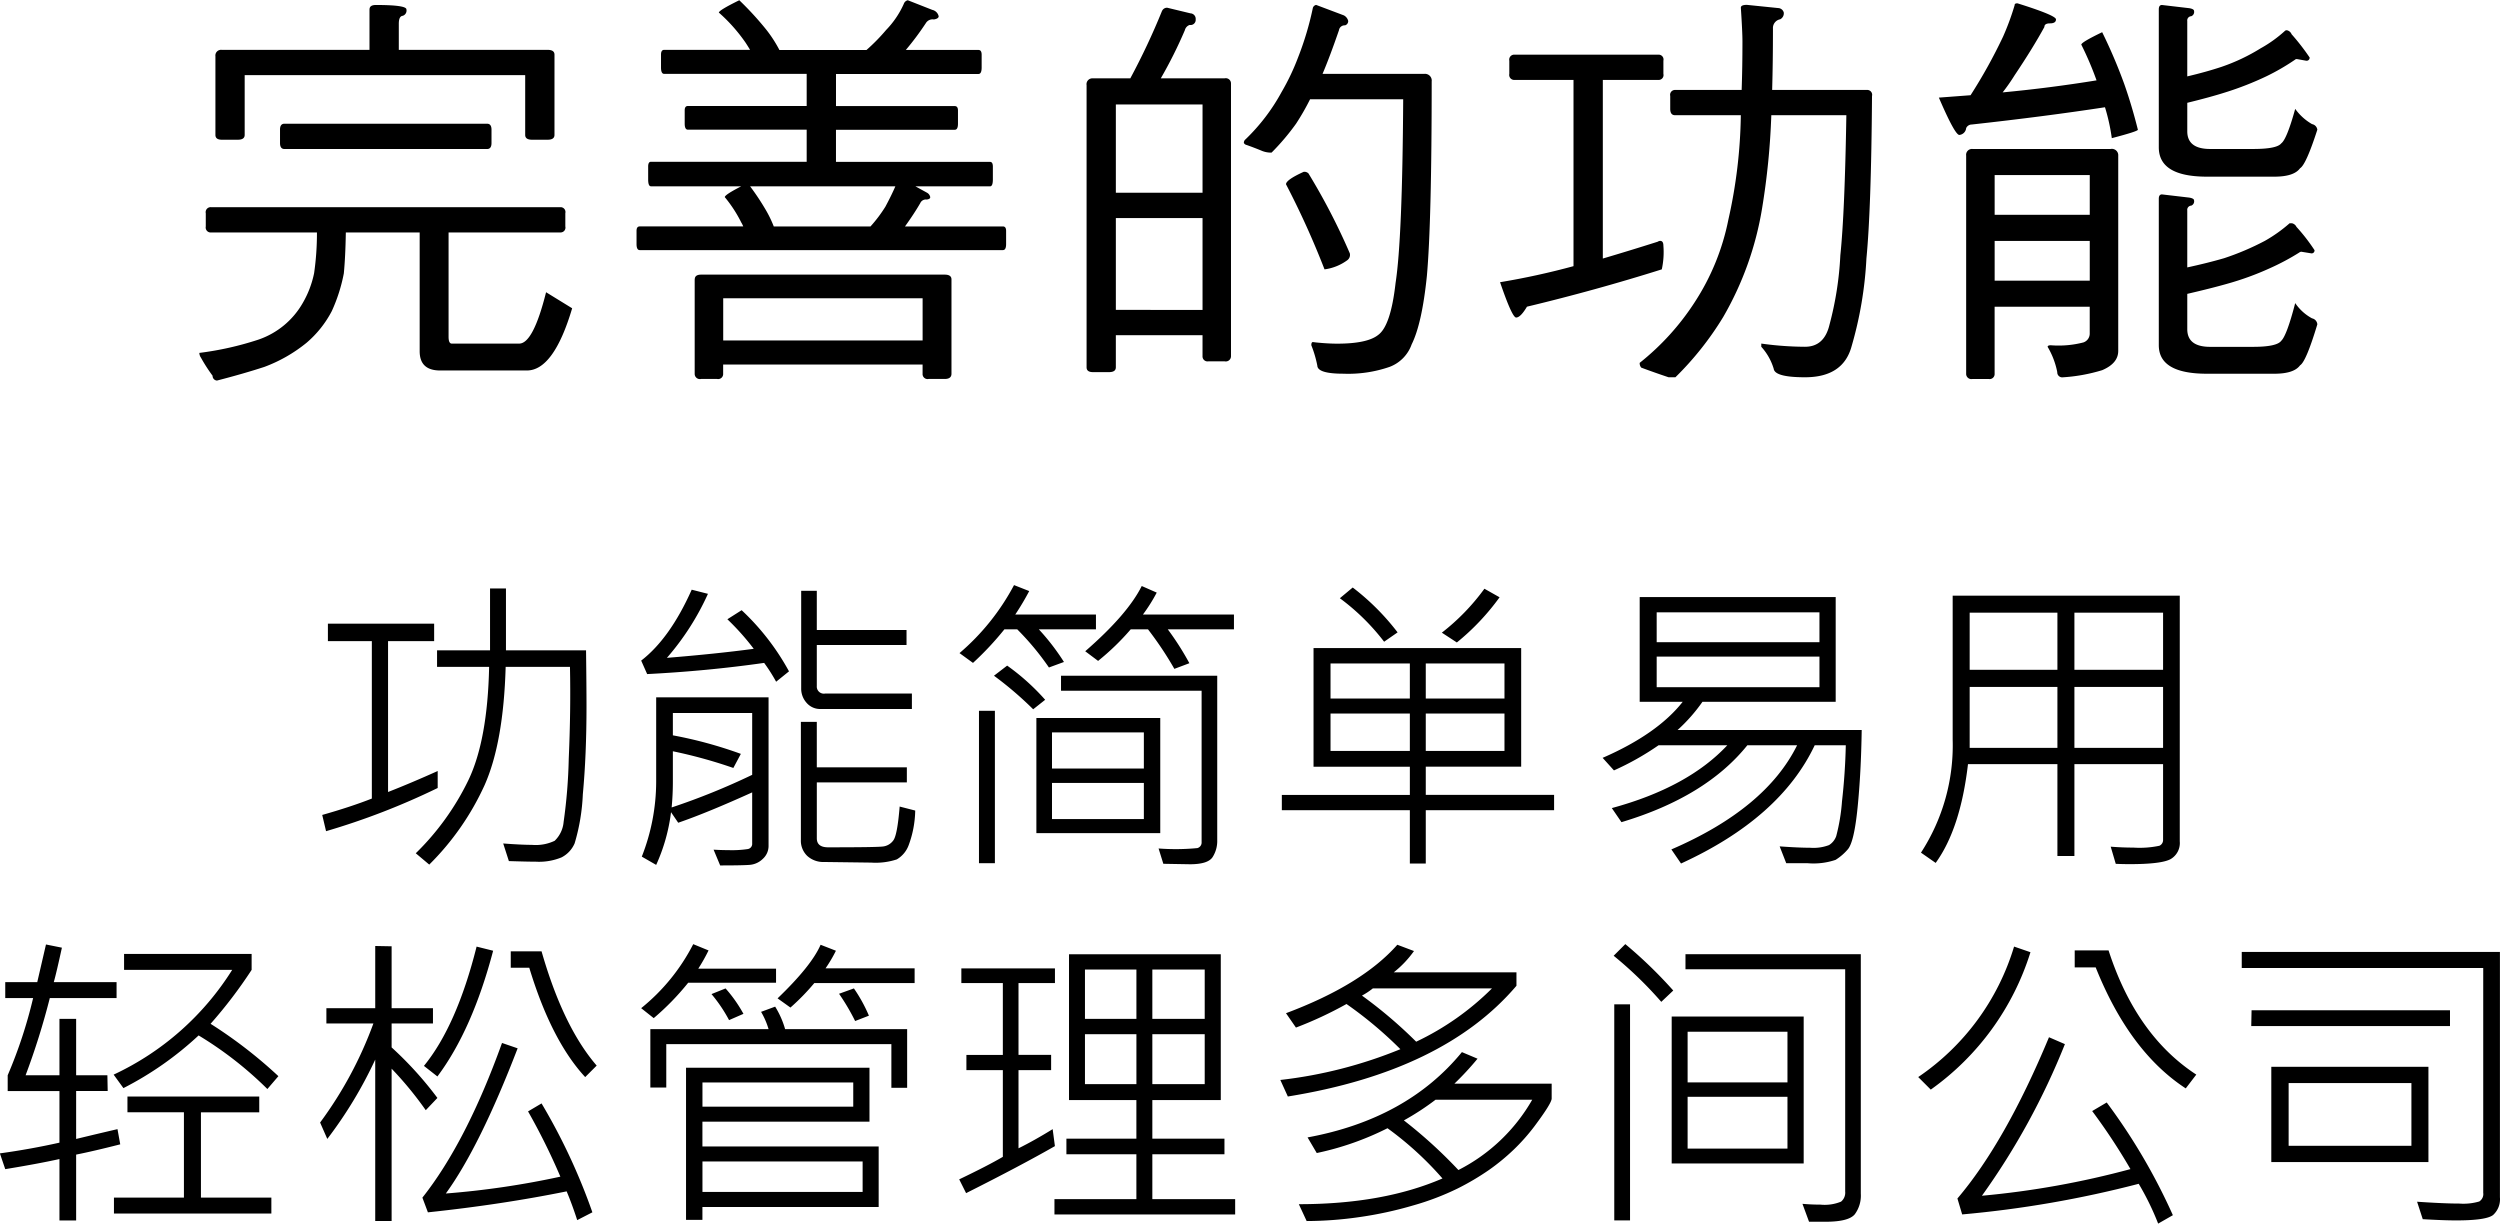 <svg id="cn-svg" xmlns="http://www.w3.org/2000/svg" width="312.965" height="153.188" viewBox="0 0 312.965 153.188">
<defs>
    <style>
      .cls-1 {
        fill-rule: evenodd;
      }
    </style>
  </defs>
  <path id="t1" class="cls-1" d="M792.214,620.944V613.2h-1.993v7.745h-6.633v2.071h6.518q-0.192,9.185-2.607,14.206a32.636,32.636,0,0,1-6.575,9.126l1.687,1.419a33.567,33.567,0,0,0,6.929-9.95q2.367-5.33,2.636-14.8h8.051q0.115,5.425-.153,11.494a65.967,65.967,0,0,1-.642,7.918,3.705,3.705,0,0,1-1.122,2.358,5.528,5.528,0,0,1-2.856.508q-1.284,0-3.585-.173l0.71,2.205q2.376,0.076,3.412.077a7.364,7.364,0,0,0,3.172-.537,3.536,3.536,0,0,0,1.649-1.764,25,25,0,0,0,1.025-6.135q0.461-4.908.46-11.043,0-2.319-.057-6.979H792.214Zm-8.549,15.108q-3.277,1.476-6.211,2.627V619.794h5.77v-2.185h-13.3v2.185h5.5V639.5q-2.626,1.035-6.211,2.051l0.479,2.033a89.131,89.131,0,0,0,13.975-5.407v-2.128Zm38.05-20.131-1.783,1.132a30.772,30.772,0,0,1,3.3,3.7q-4.716.633-10.869,1.131a32.625,32.625,0,0,0,5.137-8.014l-2.032-.518q-2.723,6.1-6.326,8.877l0.748,1.687q7.533-.383,14.645-1.4a21.027,21.027,0,0,1,1.5,2.358l1.611-1.3a30.3,30.3,0,0,0-5.924-7.65h0Zm21.316,10.43H832.182a0.885,0.885,0,0,1-1.055-.939v-5.139H842.36V618.4H831.127v-4.908h-1.955V625.7a2.65,2.65,0,0,0,.681,1.821,2.234,2.234,0,0,0,1.754.767h11.424v-1.936Zm-17.942.479h-14.07v10.564a25.716,25.716,0,0,1-1.8,9.375l1.8,1.035a22.6,22.6,0,0,0,1.859-6.6l0.9,1.323q3.622-1.247,9.259-3.8v6.384a0.659,0.659,0,0,1-.546.71,13.409,13.409,0,0,1-2.445.134q-0.9,0-1.84-.058l0.824,1.975q2.876,0,3.748-.077a2.636,2.636,0,0,0,1.591-.747,2.17,2.17,0,0,0,.719-1.649V626.83Zm-12.134,13.785q0.153-1.572.153-3.221v-3.815a60.612,60.612,0,0,1,7.572,2.09l0.939-1.764a53.248,53.248,0,0,0-8.511-2.32v-2.8h9.93v7.745a86.219,86.219,0,0,1-10.083,4.084h0ZM841.5,640.5q-0.288,3.548-.786,4.227a1.857,1.857,0,0,1-1.342.777q-0.843.1-6.824,0.1-1.419,0-1.419-1.131v-7H842.4v-1.879H831.127V629.9h-1.993V644.66a2.645,2.645,0,0,0,.8,2.023,2.979,2.979,0,0,0,2.128.757l5.885,0.077a8.467,8.467,0,0,0,3.191-.4,3.426,3.426,0,0,0,1.486-1.773,13.066,13.066,0,0,0,.824-4.343Zm24.574-24.042h-10.1a32.887,32.887,0,0,0,1.744-2.933l-1.9-.748a29.069,29.069,0,0,1-6.825,8.513l1.687,1.227a38.034,38.034,0,0,0,3.93-4.2h1.61a33.976,33.976,0,0,1,3.968,4.774l1.879-.69a28.269,28.269,0,0,0-3.144-4.084h7.15v-1.86Zm17.272,0H871.957a20.843,20.843,0,0,0,1.725-2.741l-1.878-.825q-1.764,3.547-7.074,8.167l1.611,1.208a30.909,30.909,0,0,0,4.083-3.949h2.166a43.245,43.245,0,0,1,3.3,4.946l1.878-.709a34.757,34.757,0,0,0-2.7-4.237h8.281v-1.86Zm-28.39,6.4-1.649,1.265a44.285,44.285,0,0,1,4.908,4.2l1.5-1.189a28.071,28.071,0,0,0-4.754-4.275h0Zm26.3,1.265H861.7v1.879h17.6v18.961a0.718,0.718,0,0,1-.537.738,28.389,28.389,0,0,1-4.85.048l0.595,1.917,3.335,0.058q2.223,0,2.818-.873a3.741,3.741,0,0,0,.594-2.156V624.127Zm-27.834,4.39h-1.993v19.077h1.993V628.517Zm20.7,0.9H858.615v14.418h15.508V629.418Zm-13.552,6.327v-4.524h11.5v4.524h-11.5Zm0,6.327v-4.525h11.5v4.525h-11.5Zm37.647-28.988-1.61,1.342a27.687,27.687,0,0,1,5.54,5.445l1.687-1.17a29.981,29.981,0,0,0-5.617-5.617h0Zm16.486,0.153a27.206,27.206,0,0,1-5.329,5.5l1.878,1.227a29.553,29.553,0,0,0,5.349-5.656Zm8.722,25.806H907.362v-3.528h11.943V620.657H893.311v14.858h12.058v3.528H889.343v1.917h16.026v6.672h1.993V640.96h16.064v-1.917Zm-16.064-12.059v-4.391h9.853v4.391h-9.853Zm-11.923,0v-4.391h9.93v4.391h-9.93Zm11.923,6.556v-4.677h9.853v4.677h-9.853Zm-11.923,0v-4.677h9.93v4.677h-9.93Zm43.456-2.626A20.893,20.893,0,0,0,942,627.386h16.678V614.273H934.141v13.113h5.387q-3.164,4.026-10.026,7.017l1.418,1.572a34.483,34.483,0,0,0,5.579-3.144h8.607q-4.928,5.272-14.454,7.861l1.208,1.763q10.561-3.162,15.757-9.624h6.23q-3.93,7.938-15.738,13.037l1.208,1.764q12.421-5.694,16.734-14.8h3.892q-0.076,3.528-.479,7.055a23.728,23.728,0,0,1-.719,4.314,2.166,2.166,0,0,1-.9,1.122,5.475,5.475,0,0,1-2.368.335q-1.419,0-3.814-.172l0.824,2.109h2.7a8.607,8.607,0,0,0,3.479-.422,6.686,6.686,0,0,0,1.514-1.3q0.8-.882,1.237-5.234t0.517-9.72H938.9Zm-2.626-10.986V616.19h20.377v3.738H936.269Zm0,5.637v-3.834h20.377v3.834H936.269ZM1001.75,614.1H973.322v18.022a24.652,24.652,0,0,1-3.968,14.149l1.84,1.284q3.107-4.294,4.045-12.366h11.195v11.5h2.128v-11.5h11.1v9.471a0.779,0.779,0,0,1-.46.748,11.92,11.92,0,0,1-3.259.23q-1.38,0-2.837-.115l0.632,2.147q0.845,0.039,1.745.039,3.987,0,5.128-.633a2.325,2.325,0,0,0,1.14-2.224V614.1Zm-13.188,9.279v-7.151h11.1v7.151h-11.1Zm-13.112,0v-7.151h10.984v7.151H975.45Zm13.112,9.778v-7.63h11.1v7.63h-11.1Zm-13.112,0v-7.63h10.984v7.63H975.45ZM743.583,680.885q-1.745.4-5.176,1.227v-6h3.949l-0.038-1.975h-3.911v-7.055h-2.089v7.055h-4.237a90.962,90.962,0,0,0,3.029-9.663h8.358V662.48h-7.86q0.327-1.151,1.016-4.313l-1.993-.4-1.093,4.716h-4.006v1.994h3.489a58.636,58.636,0,0,1-3.183,9.663v1.975h6.48v6.46q-3.585.806-7.457,1.343l0.671,1.974q4.1-.671,6.786-1.265v7.688h2.089v-8.244q2.128-.421,5.521-1.285Zm11.655-13.19a57.971,57.971,0,0,0,5.137-6.748v-1.994H744.407v1.994h13.534A34.949,34.949,0,0,1,743.1,674.06l1.226,1.687a41.372,41.372,0,0,0,9.413-6.595,45.755,45.755,0,0,1,8.607,6.71l1.38-1.61a57.747,57.747,0,0,0-8.492-6.557h0Zm7.61,21.76H754.03V678.776h7.3V676.8h-16.5v1.974H751.9v10.679h-8.76v1.994h19.706v-1.994ZM777.9,670.648v-2.991h5.176V665.74H777.9v-7.746l-2.051-.038v7.784h-6.115v1.917h5.885a49.123,49.123,0,0,1-6.671,12.4l0.9,2.051a53.254,53.254,0,0,0,6-9.931v20.208H777.9V673.312a44.428,44.428,0,0,1,4.275,5.2l1.457-1.534a44.592,44.592,0,0,0-5.732-6.326h0Zm10.639-12.616q-2.491,9.912-6.594,14.935l1.687,1.323q4.371-5.847,6.977-15.74Zm8.128,0.595h-3.853v2.051h2.319q2.761,9.106,7,13.689l1.438-1.438q-4.2-4.869-6.9-14.3h0Zm0,19.037-1.687,1a79.942,79.942,0,0,1,4.045,8.168,106.231,106.231,0,0,1-14.339,2.109q4.255-5.866,8.99-18.175l-1.955-.671q-4.467,12.423-9.968,19.363l0.69,1.841q9.24-.978,17.368-2.627,0.708,1.688,1.322,3.6l1.9-.977a75.453,75.453,0,0,0-6.364-13.632h0Zm29.366-16.871H816.29a22.431,22.431,0,0,0,1.285-2.281l-1.917-.786a24.772,24.772,0,0,1-6.518,8.014l1.572,1.246a32.115,32.115,0,0,0,4.313-4.429h11v-1.764Zm17.349-.038H832.22a17.2,17.2,0,0,0,1.3-2.205l-1.917-.748q-1.15,2.646-5.387,6.71l1.61,1.151a27.821,27.821,0,0,0,2.991-3.068h12.556v-1.84Zm-7.61,2.511-1.86.671a26.784,26.784,0,0,1,2.013,3.413l1.725-.671a19.051,19.051,0,0,0-1.878-3.413h0Zm-16.064,0-1.764.71a18.461,18.461,0,0,1,2.2,3.259l1.8-.786a17.206,17.206,0,0,0-2.242-3.183h0Zm22.734,5.1H827.16a11.025,11.025,0,0,0-1.247-2.818l-1.763.652a9.467,9.467,0,0,1,.939,2.166h-14.8v7.305h1.994v-5.426h28.179v5.464h1.974v-7.343Zm-3.565,14.686H816.808v-3.106h20.914V673.2H814.757v19.038h2.051v-1.61h22.064v-7.573Zm-22.064-4.985v-3.029H835.69v3.029H816.808Zm0,10.679v-3.815h20.051v3.815H816.808Zm66.689,0.9h-10.37V684.03h9.028v-1.956h-9.028v-4.831H881.7V658.991h-19v18.252h8.434v4.831h-8.76v1.956h8.76v5.617H860.878v1.917H883.5v-1.917Zm-10.37-22.565v-6.174h6.556v6.174h-6.556Zm-8.435,0v-6.174h6.441v6.174h-6.441Zm8.435,8.167V669h6.556v6.25h-6.556Zm-8.435,0V669h6.441v6.25h-6.441Zm-4.044,5.636q-2.264,1.4-4.275,2.4V673.5h4.083v-1.917h-4.083V662.6h4.562v-1.84H849.223v1.84h5.194v8.992h-4.562V673.5h4.562v10.851q-1.859,1.093-5.463,2.819l0.863,1.725q6.863-3.45,11.118-5.886Zm58.063-19.632H903.356a12.858,12.858,0,0,0,2.53-2.665L903.8,657.8q-4.41,5-13.936,8.57l1.246,1.8a47.586,47.586,0,0,0,6.326-2.952,50.013,50.013,0,0,1,6.747,5.656,56.323,56.323,0,0,1-15.029,3.853l0.94,2.071q19.5-3.144,28.62-13.862v-1.687Zm-12.556,8.685a56.915,56.915,0,0,0-6.786-5.771,9.087,9.087,0,0,0,1.361-.9h14.913a34.053,34.053,0,0,1-9.488,6.672h0Zm16.965,5.253H910.947a36.943,36.943,0,0,0,2.895-3.125l-1.956-.824q-6.862,8.378-19.322,10.679l1.15,1.955a36.138,36.138,0,0,0,8.856-3.106,41.21,41.21,0,0,1,6.882,6.289q-7.438,3.221-17.981,3.221l0.978,2.109a46.937,46.937,0,0,0,6.575-.489,47.408,47.408,0,0,0,6.766-1.467,33.067,33.067,0,0,0,5.579-2.128,32.046,32.046,0,0,0,3.92-2.32,26.35,26.35,0,0,0,3.067-2.521,24.6,24.6,0,0,0,2.6-2.924q2.166-2.895,2.167-3.489v-1.86ZM911.445,686a59.214,59.214,0,0,0-6.824-6.211,32.829,32.829,0,0,0,3.968-2.589h12.1a22.247,22.247,0,0,1-9.24,8.8h0Zm20.894-28.278-1.457,1.457a48.411,48.411,0,0,1,5.962,5.77l1.5-1.418a56.427,56.427,0,0,0-6-5.809h0Zm29.483,1.265H939.873v1.879h19.993v27.838a1.442,1.442,0,0,1-.517,1.255,5.387,5.387,0,0,1-2.588.374q-1.111,0-2.243-.1l0.824,2.243h2.186q2.779-.018,3.536-0.929a3.929,3.929,0,0,0,.758-2.579V658.991Zm-28.889,6.269h-1.974v27.052h1.974V665.26Zm21.738,1.534H938.147V685.18h16.524V666.794Zm-14.53,8.244v-6.346h12.5v6.346h-12.5Zm0,8.282v-6.48h12.5v6.48h-12.5Zm40.868-25.288a30.258,30.258,0,0,1-12,16.335l1.572,1.572a33.241,33.241,0,0,0,12.479-17.2Zm11.828,0.48H988.6v2.128h2.627q4.217,10.545,11.273,15.146l1.32-1.726q-7.533-4.908-10.983-15.548h0Zm-0.23,19.037-1.821,1.074a75.878,75.878,0,0,1,4.792,7.266,108.823,108.823,0,0,1-18.594,3.336,89.226,89.226,0,0,0,10.389-18.98l-1.993-.863q-5.463,13.133-11.463,20.188l0.594,1.994a135.054,135.054,0,0,0,22.1-3.834,33.688,33.688,0,0,1,2.435,4.984l1.842-1.054a74.381,74.381,0,0,0-8.283-14.111h0ZM1041.83,658.7h-32.32v2.013h30.23v28.145a1.089,1.089,0,0,1-.5,1.083,7.057,7.057,0,0,1-2.51.259c-1.27,0-3.03-.077-5.27-0.23l0.71,2.185c1.7,0.1,3.09.154,4.18,0.154,2.52,0,4.06-.227,4.63-0.681a2.662,2.662,0,0,0,.85-2.214V658.7Zm-6.25,7.305h-24.84l-0.04,1.975h24.88v-1.975Zm-2.7,7.074h-19.67v11.925h19.67V673.082Zm-17.5,9.893v-7.86h15.37v7.86h-15.37ZM775.13,540.7v5.074H756.643a0.711,0.711,0,0,0-.8.8v9.848q0,0.6.8,0.6h2.009q0.853,0,.854-0.6v-7.486h35.116v7.486q0,0.6.854,0.6h1.959q0.854,0,.854-0.6V546.373q0-.6-0.854-0.6H778.8v-3.265c0-.636.167-0.972,0.5-1a0.69,0.69,0,0,0,.453-0.8q0-.552-3.818-0.553-0.8,0-.8.553h0Zm-11.2,15.073v1.658q0,0.753.553,0.754h25.369q0.552,0,.553-0.754v-1.658q0-.755-0.553-0.754H764.48q-0.553,0-.553.754h0Zm-9.294,10.451v1.658a0.625,0.625,0,0,0,.653.753h13.263a35.392,35.392,0,0,1-.352,5.075,12.287,12.287,0,0,1-1.406,3.718,10.169,10.169,0,0,1-5.577,4.622,38.992,38.992,0,0,1-7.385,1.659,1.08,1.08,0,0,0,.2.6,20.4,20.4,0,0,0,1.457,2.261,0.579,0.579,0,0,0,.553.6q3.315-.855,5.928-1.708a18.619,18.619,0,0,0,5.275-3.015,13.239,13.239,0,0,0,3.165-3.969,20.547,20.547,0,0,0,1.507-4.723q0.2-2.059.251-5.125h9.244V583.5q0,2.41,2.562,2.411h10.851q3.365,0,5.676-7.788l-3.265-2.009q-1.608,6.43-3.366,6.431h-8.44q-0.4,0-.4-0.854V568.631h14.016a0.608,0.608,0,0,0,.6-0.753V566.22a0.608,0.608,0,0,0-.6-0.754H755.286a0.626,0.626,0,0,0-.653.754h0ZM818.858,541.1a20.736,20.736,0,0,1,3.316,3.718c0.2,0.3.4,0.62,0.6,0.954h-10.75c-0.269,0-.4.2-0.4,0.6v1.608c0,0.536.133,0.8,0.4,0.8H829.86v4.02H814.99c-0.269,0-.4.184-0.4,0.552v1.658c0,0.5.133,0.754,0.4,0.754h14.87v4.019H810.368q-0.353,0-.352.6V562q0,0.855.352,0.854h11.3q-2.06,1.056-2.059,1.357a16.412,16.412,0,0,1,2.059,3.165,3.467,3.467,0,0,1,.251.5H808.961q-0.4,0-.4.552v1.658q0,0.755.4,0.754h45.465c0.267,0,.4-0.251.4-0.754V568.43c0-.368-0.135-0.552-0.4-0.552H842.168q1.155-1.608,1.909-2.914a0.761,0.761,0,0,1,.8-0.453q0.452-.05.452-0.3a0.8,0.8,0,0,0-.4-0.553l-1.457-.8h9.344q0.351,0,.352-0.854v-1.608c0-.4-0.118-0.6-0.352-0.6H833.527v-4.019H848.4q0.4,0,.4-0.754v-1.658q0-.552-0.4-0.552h-14.87v-4.02h17.834q0.4,0,.4-0.8v-1.608q0-.6-0.4-0.6h-9.093a35.115,35.115,0,0,0,2.512-3.366,0.983,0.983,0,0,1,1-.452q0.6-.1.6-0.4a1.051,1.051,0,0,0-.8-0.8l-3.064-1.206a0.691,0.691,0,0,0-.5.452,11.26,11.26,0,0,1-2.21,3.266,23.975,23.975,0,0,1-2.462,2.512h-10.9a16.063,16.063,0,0,0-1.658-2.562,38.964,38.964,0,0,0-3.366-3.668q-2.562,1.257-2.562,1.558h0Zm6.882,26.78a14.387,14.387,0,0,0-1.055-2.161,30.256,30.256,0,0,0-1.909-2.864h18.186q-0.5,1.157-1.256,2.563a17.579,17.579,0,0,1-1.858,2.462H825.74Zm-9.9,6.632v11.807a0.652,0.652,0,0,0,.8.653h2.009a0.626,0.626,0,0,0,.754-0.653v-1.155h24.967v1.155a0.626,0.626,0,0,0,.754.653h2.009q0.854,0,.854-0.653V574.51q0-.6-0.854-0.6H816.648c-0.537,0-.8.2-0.8,0.6h0Zm3.567,2.361h24.967v5.276H819.411v-5.276ZM874.342,540.9a86.04,86.04,0,0,1-3.969,8.441H865.7a0.734,0.734,0,0,0-.8.854v35.321q0,0.6.8,0.6h2.009q0.853,0,.854-0.6v-4.019h10.852v2.612a0.626,0.626,0,0,0,.753.654h2.01a0.653,0.653,0,0,0,.8-0.654V549.991a0.652,0.652,0,0,0-.8-0.653h-7.988a56.037,56.037,0,0,0,3.014-6.03,0.918,0.918,0,0,1,.6-0.653,0.644,0.644,0,0,0,.753-0.7,0.689,0.689,0,0,0-.653-0.754L875,540.5a0.678,0.678,0,0,0-.653.4h0Zm-5.778,25.926h10.852v11.5H868.564v-11.5Zm0-14.219h10.852v11.053H868.564V552.6ZM893.231,540.5a38.484,38.484,0,0,1-1.859,6.23,28.457,28.457,0,0,1-2.06,4.321,24.29,24.29,0,0,1-4.521,5.929,0.528,0.528,0,0,0-.2.452,0.519,0.519,0,0,0,.352.251q1,0.353,1.959.754a3.089,3.089,0,0,0,1.155.2,29.17,29.17,0,0,0,3.065-3.618,30.483,30.483,0,0,0,1.758-3.065h11.655q-0.1,17.485-.955,23.012-0.6,5.327-2.16,6.482-1.356,1.1-5.124,1.105-1.156,0-2.662-.151l-0.4-.05c-0.135,0-.2.133-0.2,0.4a14.109,14.109,0,0,1,.753,2.562q0.049,1,3.266,1a15.814,15.814,0,0,0,5.777-.854,4.669,4.669,0,0,0,2.763-2.814q1.3-2.613,1.909-8.591,0.6-6.732.6-24.318a0.845,0.845,0,0,0-.955-0.955h-12.71q0.9-2.11,2.06-5.477a0.712,0.712,0,0,1,.754-0.6,0.554,0.554,0,0,0,.4-0.553,1.069,1.069,0,0,0-.552-0.7l-3.466-1.306a0.548,0.548,0,0,0-.4.352h0ZM889.865,562.6a106.577,106.577,0,0,1,4.822,10.652,6.187,6.187,0,0,0,2.864-1.156,0.824,0.824,0,0,0,.3-0.854,80.142,80.142,0,0,0-5.174-10,0.721,0.721,0,0,0-.6-0.2q-2.211,1.005-2.21,1.557h0Zm27.954-15.475v1.658a0.625,0.625,0,0,0,.653.754h7.384v23.313a92.732,92.732,0,0,1-9.193,2.01q1.507,4.421,2.01,4.421,0.552,0,1.356-1.357,8.591-2.06,16.879-4.672a10.059,10.059,0,0,0,.2-2.965q0-.6-0.4-0.6a0.542,0.542,0,0,0-.3.1q-3.315,1.054-6.882,2.11V549.539h6.983a0.609,0.609,0,0,0,.6-0.754v-1.658a0.609,0.609,0,0,0-.6-0.754H918.472a0.626,0.626,0,0,0-.653.754h0Zm20.144,4.421v1.608q0,0.8.6,0.8h8.239a62.873,62.873,0,0,1-1.557,13.064,29.376,29.376,0,0,1-4.22,10.35,31.529,31.529,0,0,1-6.883,7.587,0.822,0.822,0,0,0,.2.6q1.608,0.6,3.416,1.205h0.855a38.747,38.747,0,0,0,5.978-7.536,39.972,39.972,0,0,0,4.873-13.616,90.714,90.714,0,0,0,1.155-11.657h9.394q-0.2,12.26-.753,17.535a41.217,41.217,0,0,1-1.357,8.692q-0.653,2.763-3.064,2.764a40.945,40.945,0,0,1-5.476-.4v0.4a7.155,7.155,0,0,1,1.558,2.763q0.15,1.056,3.918,1.055,4.773,0,5.827-3.868a47.881,47.881,0,0,0,1.859-11q0.6-6.18.7-20.349a0.608,0.608,0,0,0-.6-0.753H950.724q0.1-3.516.1-7.688a1.106,1.106,0,0,1,.9-1.155,0.834,0.834,0,0,0,.453-0.854,0.755,0.755,0,0,0-.7-0.553l-3.918-.4c-0.5,0-.754.118-0.754,0.352q0.2,3.065.2,4.22,0,3.216-.1,6.08h-8.34a0.608,0.608,0,0,0-.6.753h0Zm43.126-11.4a32.177,32.177,0,0,1-1.457,3.969,65.011,65.011,0,0,1-4.069,7.336q-1.959.15-3.969,0.3,2.008,4.674,2.562,4.673a0.947,0.947,0,0,0,.854-0.854,0.773,0.773,0,0,1,.7-0.452q9.093-1,16.679-2.161a24.314,24.314,0,0,1,.854,3.869q3.266-.853,3.265-1.055-0.753-3.015-1.708-5.728a64.4,64.4,0,0,0-2.763-6.481q-2.611,1.256-2.612,1.557a40.141,40.141,0,0,1,1.909,4.472q-5.877.955-11.755,1.507a24.241,24.241,0,0,0,1.507-2.16q2.26-3.366,3.717-6.03c0-.3.234-0.452,0.7-0.452q0.753,0,.753-0.5t-4.823-2.01c-0.234,0-.351.068-0.351,0.2h0Zm-6.079,18.892v27.282a0.653,0.653,0,0,0,.8.653h2.009a0.626,0.626,0,0,0,.754-0.653v-8.391h11.906v3.367a1.162,1.162,0,0,1-.8,1.105,12.407,12.407,0,0,1-4.069.352q-0.4,0-.4.2a9.885,9.885,0,0,1,1.206,3.165,0.622,0.622,0,0,0,.6.653,21.26,21.26,0,0,0,5.023-.9q2.009-.855,2.01-2.412V559.035a0.8,0.8,0,0,0-.955-0.854H975.814a0.734,0.734,0,0,0-.8.854h0Zm3.567,10.651h11.906v4.975H978.577v-4.975Zm0-8.24h11.906v4.975H978.577v-4.975Zm38.983-14.319a0.378,0.378,0,0,0,.45-0.4,28.214,28.214,0,0,0-2.26-2.914,0.814,0.814,0,0,0-.6-0.5,0.45,0.45,0,0,0-.2.051,16.042,16.042,0,0,1-3.07,2.21,23.907,23.907,0,0,1-4.87,2.312q-1.965.653-4.32,1.206v-6.934a0.525,0.525,0,0,1,.5-0.6,0.573,0.573,0,0,0,.35-0.653q0-.25-0.6-0.352l-3.414-.4c-0.269,0-.4.185-0.4,0.553V557.98q0,3.667,6.026,3.667h8.44c1.64,0,2.71-.351,3.22-1.055q0.75-.451,2.16-4.823a0.815,0.815,0,0,0-.66-0.7,6.657,6.657,0,0,1-2.11-1.909c-0.7,2.546-1.29,3.987-1.75,4.321-0.37.47-1.54,0.7-3.52,0.7h-5.38c-1.9,0-2.86-.737-2.86-2.211V552.4q2.865-.7,4.77-1.307a38.94,38.94,0,0,0,5.13-2.009,27.849,27.849,0,0,0,3.56-2.06,0.351,0.351,0,0,1,.26-0.1Zm0.65,24.117a0.36,0.36,0,0,0,.41-0.4,22.738,22.738,0,0,0-2.26-2.914,0.823,0.823,0,0,0-.56-0.452h-0.3a18.246,18.246,0,0,1-3.11,2.21,33.217,33.217,0,0,1-5.08,2.161q-2.055.6-4.62,1.156v-7.135a0.525,0.525,0,0,1,.5-0.6,0.573,0.573,0,0,0,.35-0.653q0-.25-0.6-0.352l-3.414-.4c-0.269,0-.4.185-0.4,0.553V582.75q0,3.567,6.026,3.567h8.44c1.64,0,2.71-.352,3.22-1.055q0.75-.451,2.16-5.125a0.83,0.83,0,0,0-.66-0.753,5.982,5.982,0,0,1-2.11-1.91c-0.7,2.713-1.29,4.287-1.75,4.723-0.37.5-1.54,0.754-3.52,0.754h-5.38c-1.9,0-2.86-.737-2.86-2.211v-4.421q3.015-.7,4.97-1.256a36.53,36.53,0,0,0,5.38-1.96,29.368,29.368,0,0,0,3.67-1.959,0.476,0.476,0,0,1,.25-0.1Z" transform="translate(-728.875 -539.531)"/>
</svg>
